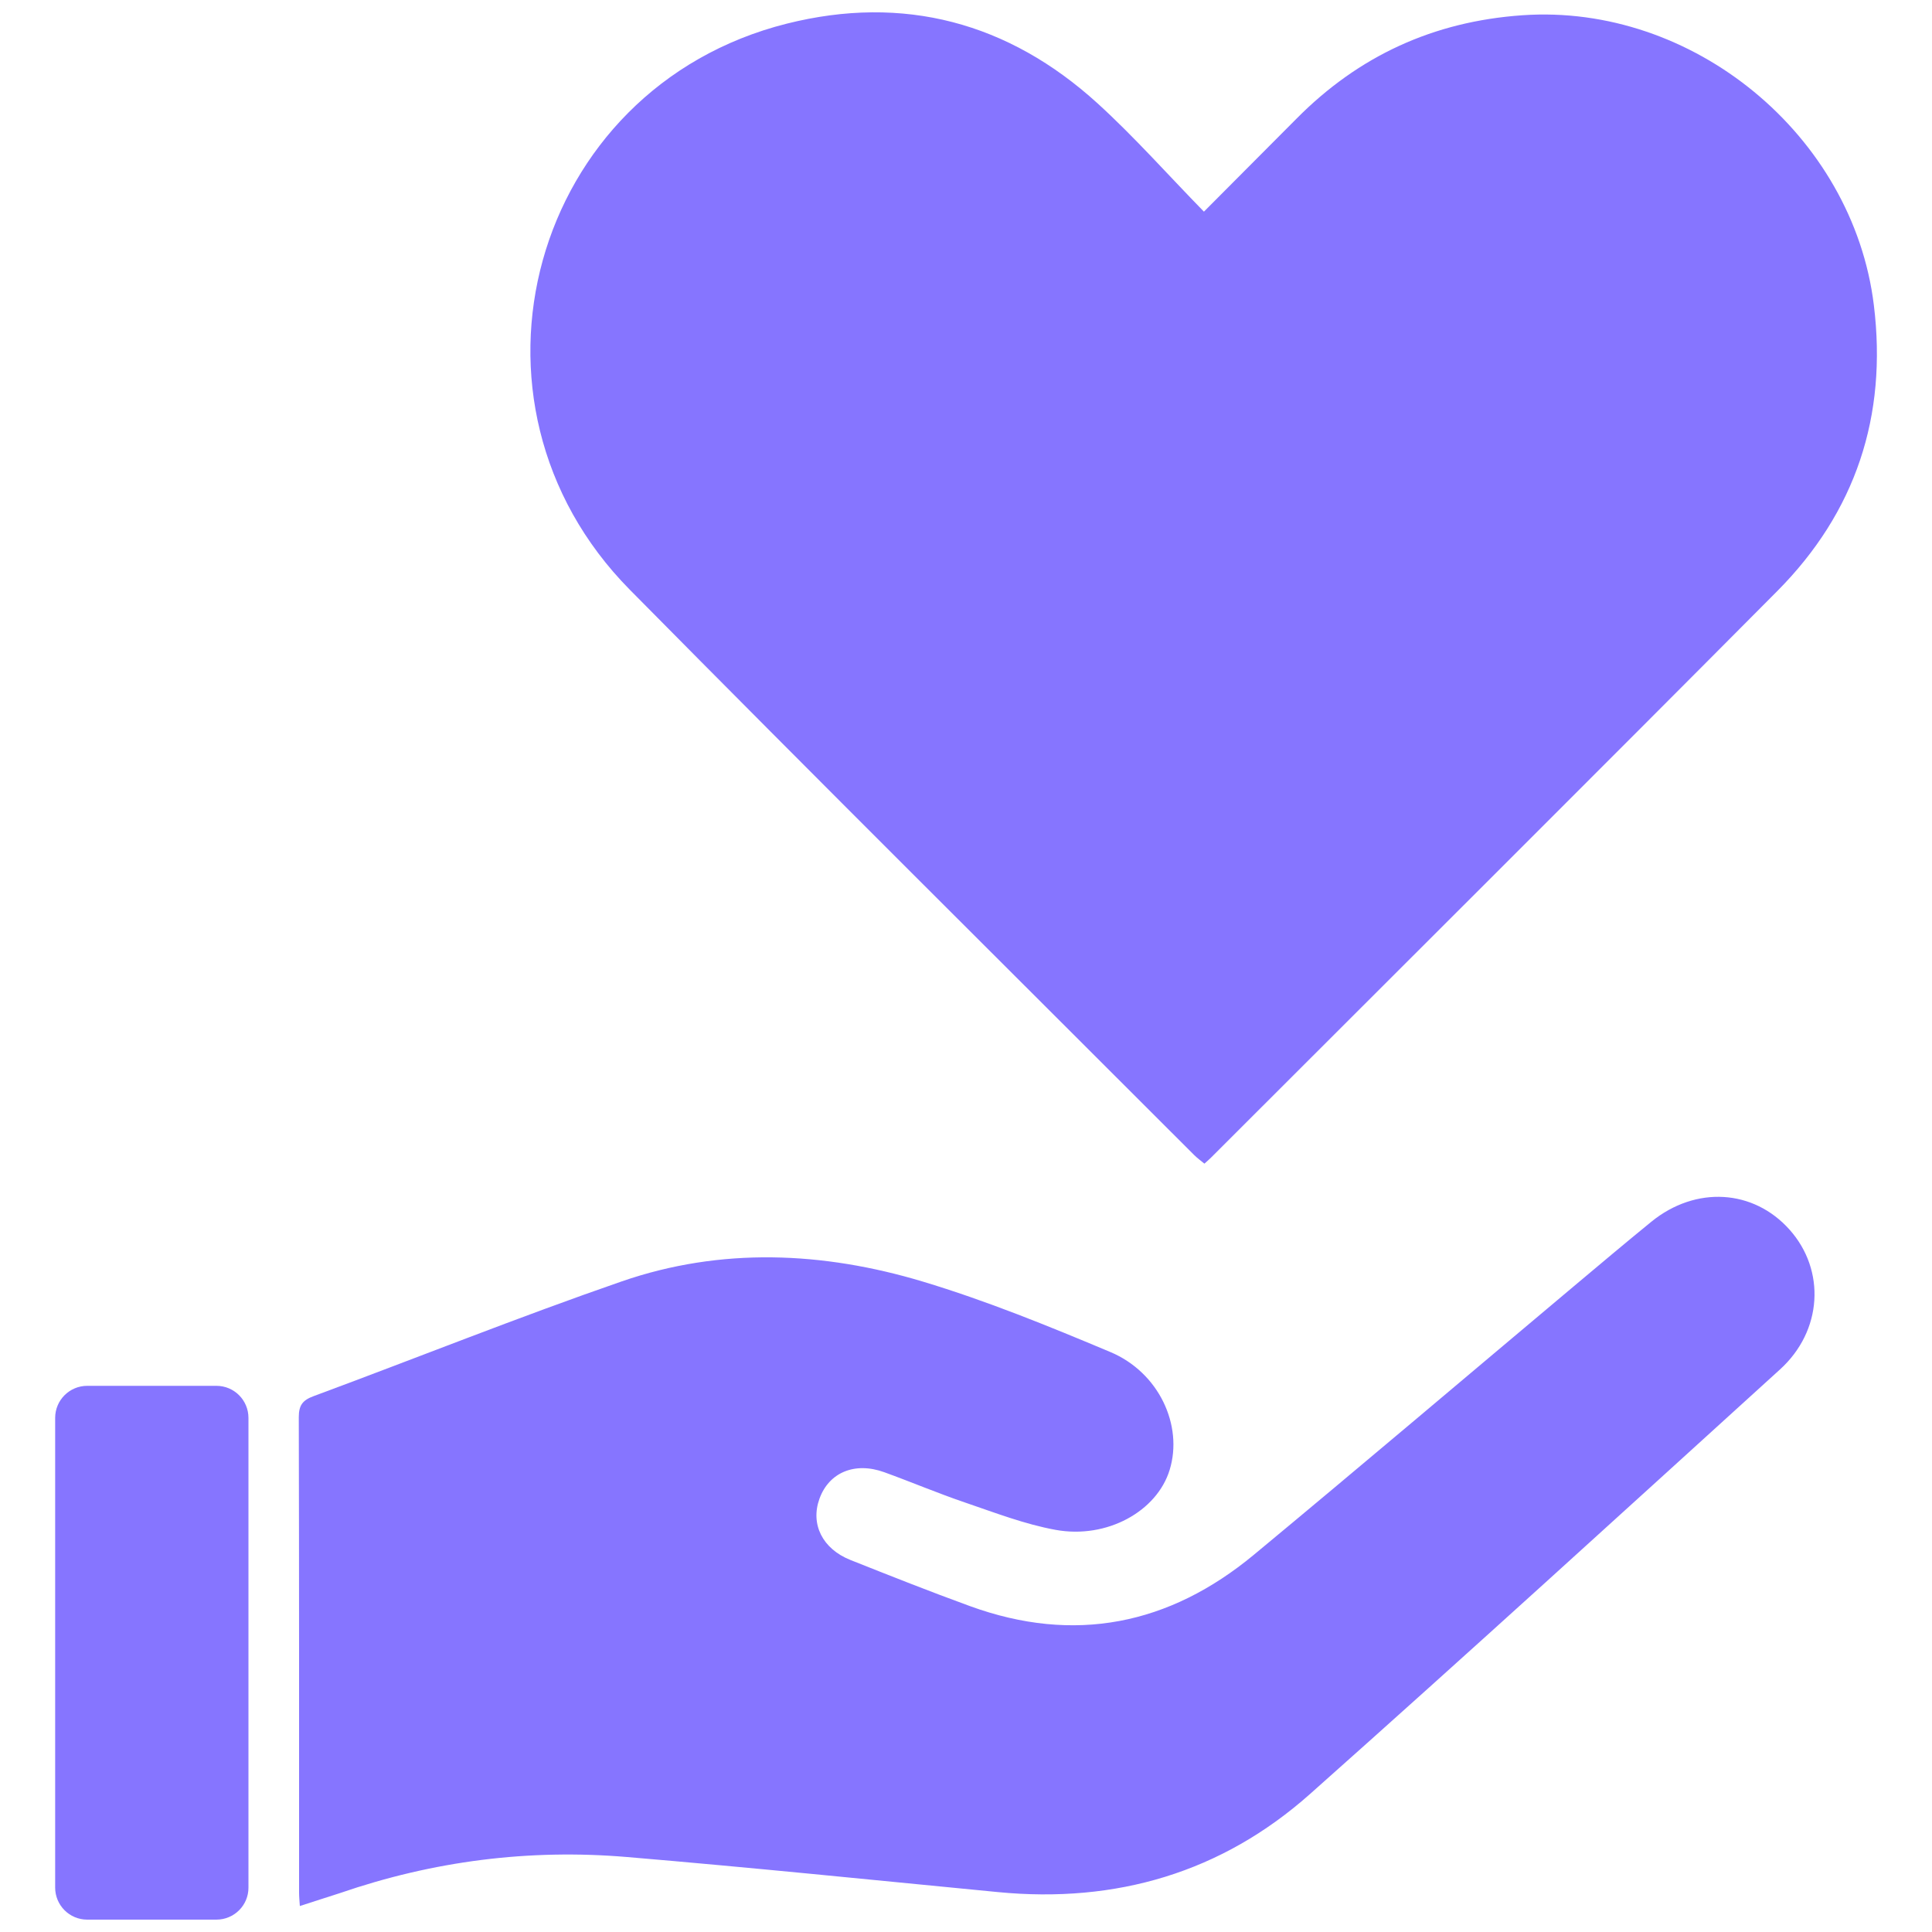 <?xml version="1.0" encoding="utf-8"?>
<!-- Generator: Adobe Illustrator 27.1.1, SVG Export Plug-In . SVG Version: 6.00 Build 0)  -->
<svg version="1.1" id="Layer_1" xmlns="http://www.w3.org/2000/svg" xmlns:xlink="http://www.w3.org/1999/xlink" x="0px" y="0px"
	 viewBox="0 0 200 200" style="enable-background:new 0 0 200 200;" xml:space="preserve">
<style type="text/css">
	.st0{fill:#8675FF;}
</style>
<g>
	<g>
		<path class="st0" d="M124.63,21.91c3.35-3.37,6.47-6.49,9.58-9.62c6.44-6.51,14.19-10.07,23.37-10.71
			c17.66-1.24,34.24,12.4,36.4,30c1.41,11.49-1.88,21.44-10.01,29.62c-19.48,19.6-39.07,39.1-58.61,58.64
			c-0.19,0.19-0.4,0.37-0.68,0.62c-0.36-0.3-0.73-0.56-1.05-0.88c-19.49-19.5-39.06-38.92-58.43-58.53
			C45.97,41.59,54.98,9.1,81.44,2.45c12.09-3.04,22.96-0.14,32.18,8.25C117.43,14.17,120.87,18.06,124.63,21.91z"/>
		<path class="st0" d="M31.04,197.31c-0.04-0.58-0.08-0.98-0.08-1.39c0-16.4,0.01-32.81-0.03-49.21c0-1.23,0.39-1.76,1.53-2.18
			c10.64-3.94,21.18-8.17,31.9-11.88c10.29-3.56,20.84-3.08,31.14,0.01c6.62,1.99,13.06,4.62,19.44,7.3
			c5.03,2.11,7.56,7.6,6.14,12.21c-1.31,4.27-6.48,7.17-11.81,6.2c-3.18-0.58-6.26-1.77-9.34-2.82c-2.83-0.96-5.58-2.13-8.4-3.15
			c-3.05-1.1-5.72,0.03-6.7,2.75c-0.95,2.63,0.3,5.18,3.21,6.34c4.1,1.63,8.21,3.26,12.36,4.77c10.81,3.94,20.64,1.95,29.4-5.31
			c11.11-9.21,22.1-18.54,33.15-27.82c2.66-2.23,5.31-4.47,8-6.66c4.59-3.73,10.57-3.37,14.31,0.83c3.75,4.21,3.4,10.47-0.99,14.46
			c-16.17,14.69-32.31,29.42-48.64,43.94c-9.16,8.15-20.09,11.35-32.31,10.17c-12.8-1.24-25.59-2.55-38.4-3.63
			c-10.15-0.86-20.09,0.41-29.75,3.74C33.82,196.42,32.47,196.84,31.04,197.31z"/>
	</g>
	<path class="st0" d="M22.4,198.72H9.03c-1.84,0-3.32-1.49-3.32-3.32v-48.62c0-1.84,1.49-3.32,3.32-3.32H22.4
		c1.84,0,3.32,1.49,3.32,3.32v48.62C25.73,197.23,24.24,198.72,22.4,198.72z"/>
</g>
</svg>
